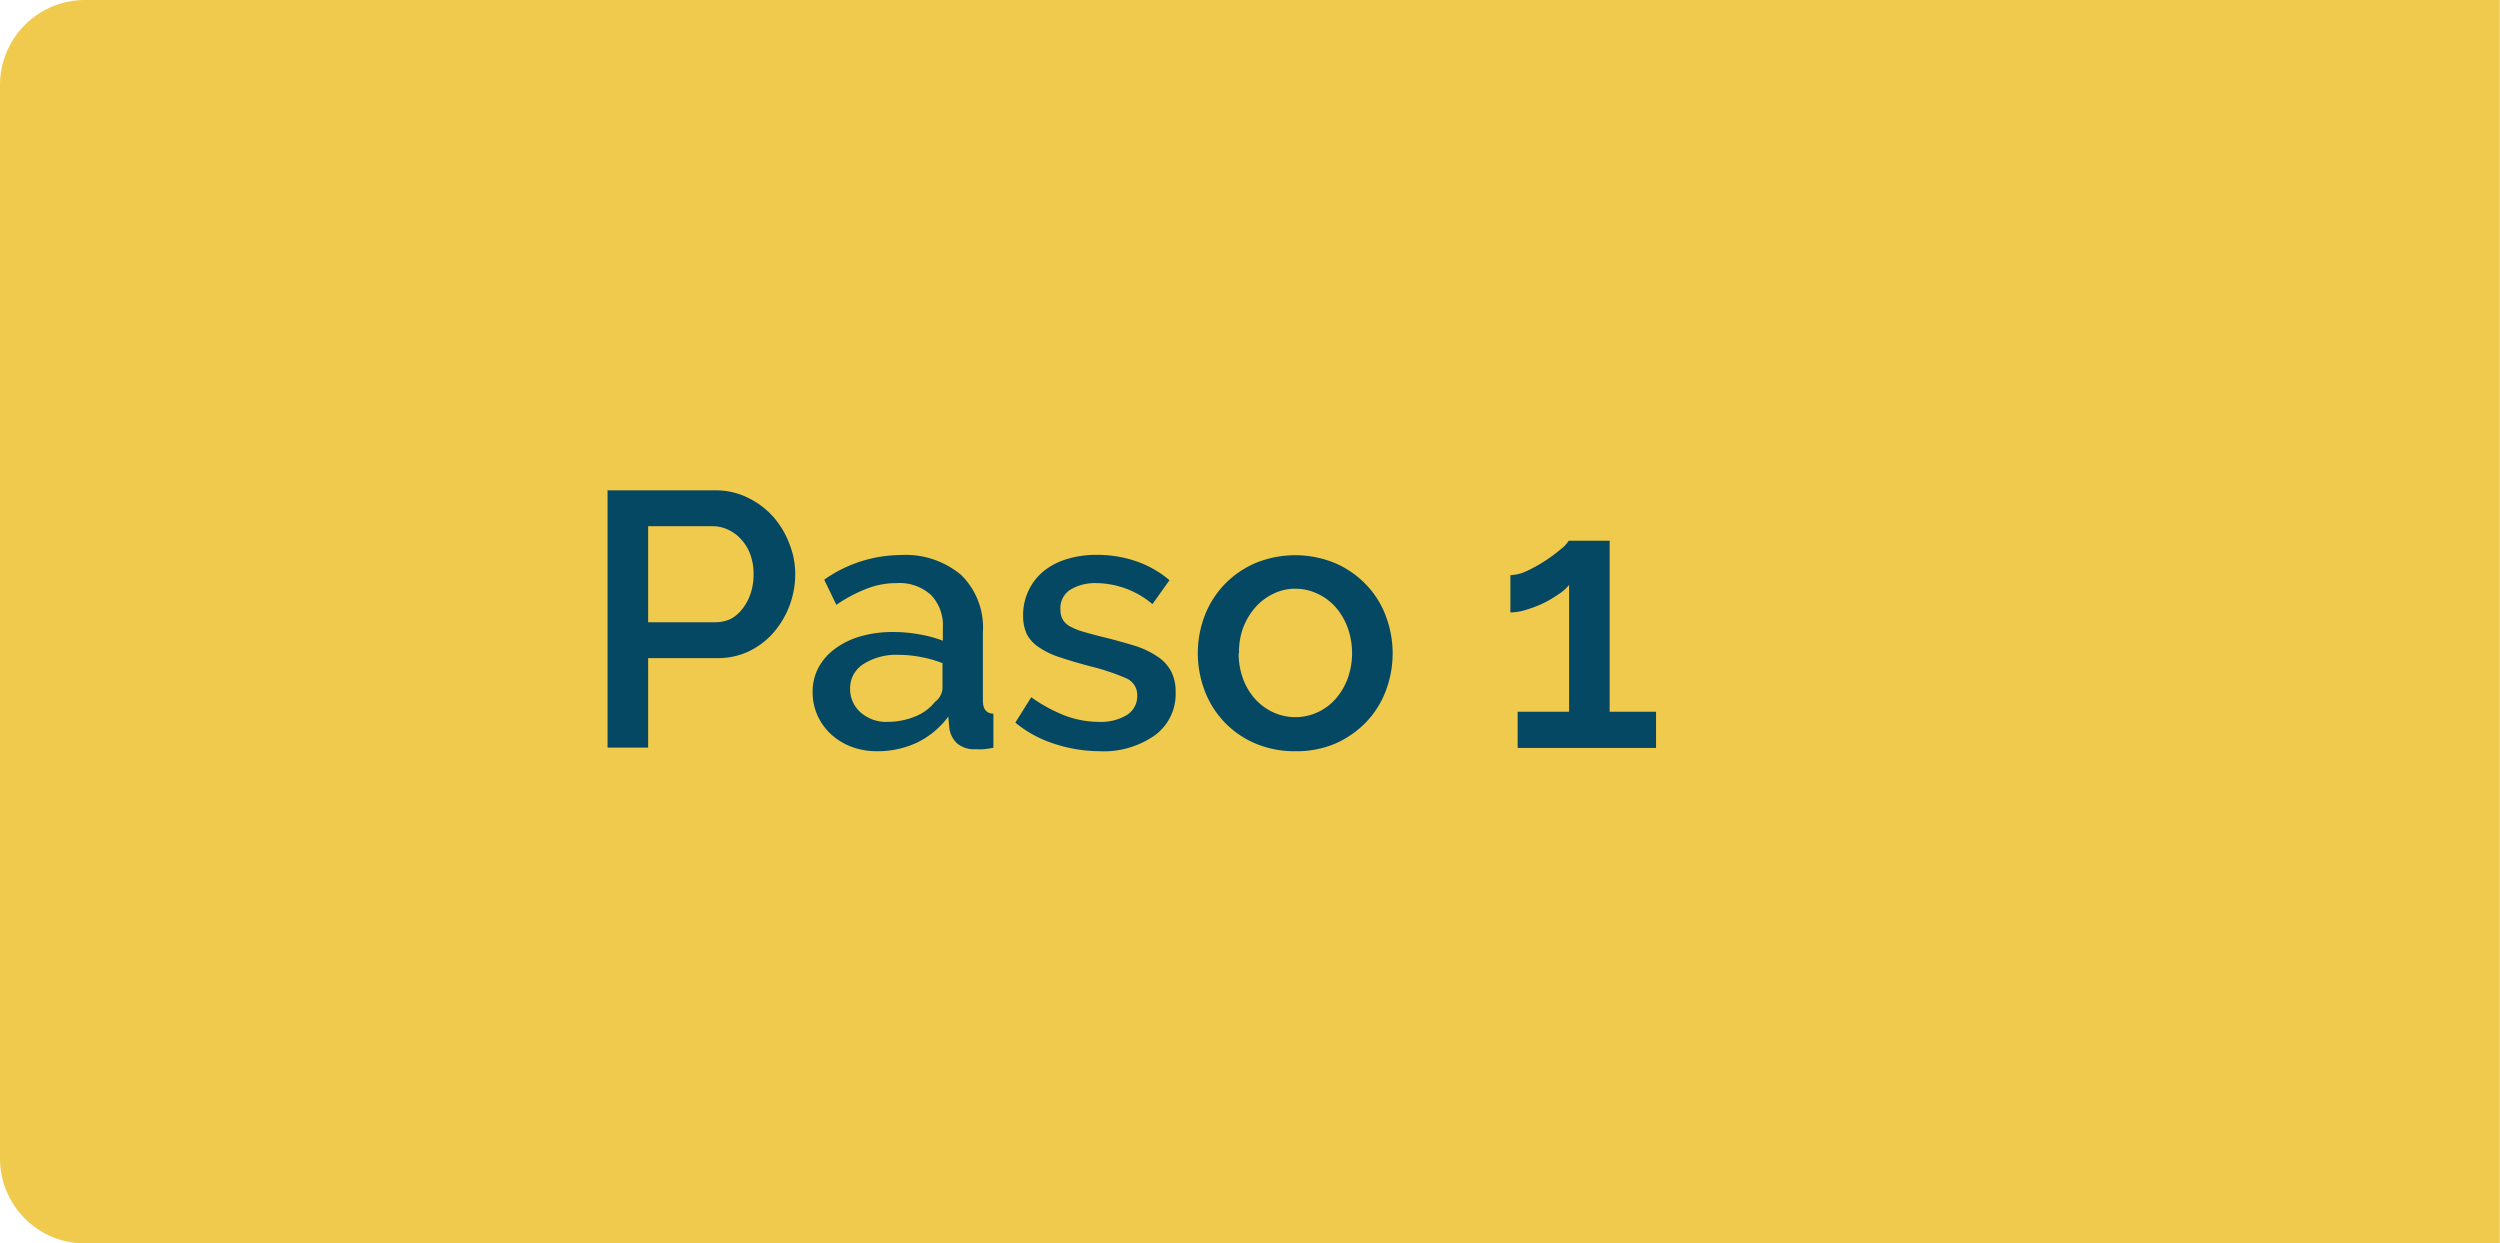 <svg xmlns="http://www.w3.org/2000/svg" viewBox="0 0 276.02 137.29"><g id="Capa_2" data-name="Capa 2"><g id="interactividad"><path d="M9.39,0H276a0,0,0,0,1,0,0V137.29a0,0,0,0,1,0,0H9.39A9.39,9.39,0,0,1,0,127.9V9.39A9.39,9.39,0,0,1,9.39,0Z" style="fill:#f0ca4d"/><path d="M67.08,82.54V54.14H79a7.8,7.8,0,0,1,3.54.8A8.92,8.92,0,0,1,85.32,57a9.65,9.65,0,0,1,1.82,3,9,9,0,0,1,.66,3.38,9.86,9.86,0,0,1-2.36,6.42,8.42,8.42,0,0,1-2.7,2.08,7.79,7.79,0,0,1-3.5.78H71.56v9.88ZM71.56,68.7H79a3.84,3.84,0,0,0,1.74-.4A4,4,0,0,0,82,67.18a5.37,5.37,0,0,0,.88-1.68,6.5,6.5,0,0,0,.32-2.12,6.12,6.12,0,0,0-.36-2.16,4.94,4.94,0,0,0-1-1.66,4.37,4.37,0,0,0-1.46-1.08,3.87,3.87,0,0,0-1.7-.38H71.56Z" style="fill:#054863"/><path d="M96.8,82.94a7.89,7.89,0,0,1-2.82-.5,7.16,7.16,0,0,1-2.24-1.38A6.57,6.57,0,0,1,90.26,79a6.27,6.27,0,0,1-.54-2.6,5.67,5.67,0,0,1,.64-2.68,6.31,6.31,0,0,1,1.82-2.08A8.8,8.8,0,0,1,95,70.26a12.6,12.6,0,0,1,3.58-.48,15.78,15.78,0,0,1,2.92.26,13.82,13.82,0,0,1,2.6.7V69.3a4.83,4.83,0,0,0-1.32-3.62,5.17,5.17,0,0,0-3.8-1.3,9,9,0,0,0-3.3.62,16.28,16.28,0,0,0-3.34,1.78L91,64a14.81,14.81,0,0,1,8.4-2.72,9.56,9.56,0,0,1,6.72,2.2,8.13,8.13,0,0,1,2.4,6.32v7.56c0,.93.39,1.41,1.16,1.44v3.76c-.42.08-.79.13-1.1.16s-.6,0-.9,0a2.87,2.87,0,0,1-2-.64,2.82,2.82,0,0,1-.86-1.64l-.12-1.32A9.38,9.38,0,0,1,101.22,82,10.17,10.17,0,0,1,96.8,82.94ZM98,79.7a8,8,0,0,0,3-.58,5.22,5.22,0,0,0,2.22-1.62,2,2,0,0,0,.84-1.52V73.22a12.63,12.63,0,0,0-2.38-.68,13.13,13.13,0,0,0-2.46-.24,6.74,6.74,0,0,0-3.86,1,3.13,3.13,0,0,0-1.5,2.7A3.42,3.42,0,0,0,95,78.64,4.26,4.26,0,0,0,98,79.7Z" style="fill:#054863"/><path d="M121.4,82.94a16.23,16.23,0,0,1-5-.82,12.91,12.91,0,0,1-4.3-2.34l1.76-2.8A16.93,16.93,0,0,0,117.56,79a10.65,10.65,0,0,0,3.76.7,5.57,5.57,0,0,0,3.1-.76,2.45,2.45,0,0,0,1.14-2.16,2,2,0,0,0-1.28-1.92,25.25,25.25,0,0,0-4-1.32c-1.3-.35-2.42-.68-3.36-1a9,9,0,0,1-2.28-1.12A4,4,0,0,1,113.36,70a4.82,4.82,0,0,1-.4-2,6.28,6.28,0,0,1,.62-2.84A6.15,6.15,0,0,1,115.3,63a7.65,7.65,0,0,1,2.58-1.3,11,11,0,0,1,3.2-.44,13.1,13.1,0,0,1,4.4.72,11.32,11.32,0,0,1,3.64,2.08l-1.88,2.64a9.77,9.77,0,0,0-6.2-2.32,5.27,5.27,0,0,0-2.82.7,2.4,2.4,0,0,0-1.14,2.22,2.27,2.27,0,0,0,.24,1.08,2.11,2.11,0,0,0,.78.76,7,7,0,0,0,1.4.58c.58.17,1.29.36,2.14.58,1.42.34,2.64.69,3.66,1a9.54,9.54,0,0,1,2.54,1.22,4.42,4.42,0,0,1,1.48,1.64,4.9,4.9,0,0,1,.48,2.26,5.65,5.65,0,0,1-2.26,4.74A9.8,9.8,0,0,1,121.4,82.94Z" style="fill:#054863"/><path d="M143,82.94a11,11,0,0,1-4.46-.88A10.24,10.24,0,0,1,133,76.24,11.66,11.66,0,0,1,133,68a10.33,10.33,0,0,1,2.18-3.46,10.52,10.52,0,0,1,3.4-2.36,11.54,11.54,0,0,1,8.84,0,10.42,10.42,0,0,1,3.4,2.36A10,10,0,0,1,153,68a11.66,11.66,0,0,1,0,8.28,10.12,10.12,0,0,1-2.18,3.46,10.73,10.73,0,0,1-3.4,2.36A10.86,10.86,0,0,1,143,82.94Zm-6.24-10.8a8,8,0,0,0,.48,2.8,7,7,0,0,0,1.32,2.22,6.27,6.27,0,0,0,2,1.48,5.87,5.87,0,0,0,4.92,0,6,6,0,0,0,2-1.5,7.25,7.25,0,0,0,1.32-2.24,8.35,8.35,0,0,0,0-5.58,7.12,7.12,0,0,0-1.32-2.26,6,6,0,0,0-2-1.5A5.67,5.67,0,0,0,143,65a5.34,5.34,0,0,0-2.42.56,6.25,6.25,0,0,0-2,1.52,7.56,7.56,0,0,0-1.34,2.26A7.71,7.71,0,0,0,136.8,72.14Z" style="fill:#054863"/><path d="M182.84,78.58v4H167.56v-4h5.68v-14a4.74,4.74,0,0,1-1.12,1,13.24,13.24,0,0,1-1.68,1,13.39,13.39,0,0,1-1.92.74,6.18,6.18,0,0,1-1.76.3V63.5a4.57,4.57,0,0,0,1.86-.48,15.51,15.51,0,0,0,2-1.12,16.37,16.37,0,0,0,1.72-1.28,3.61,3.61,0,0,0,.86-.92h4.52V78.58Z" style="fill:#054863"/></g></g></svg>